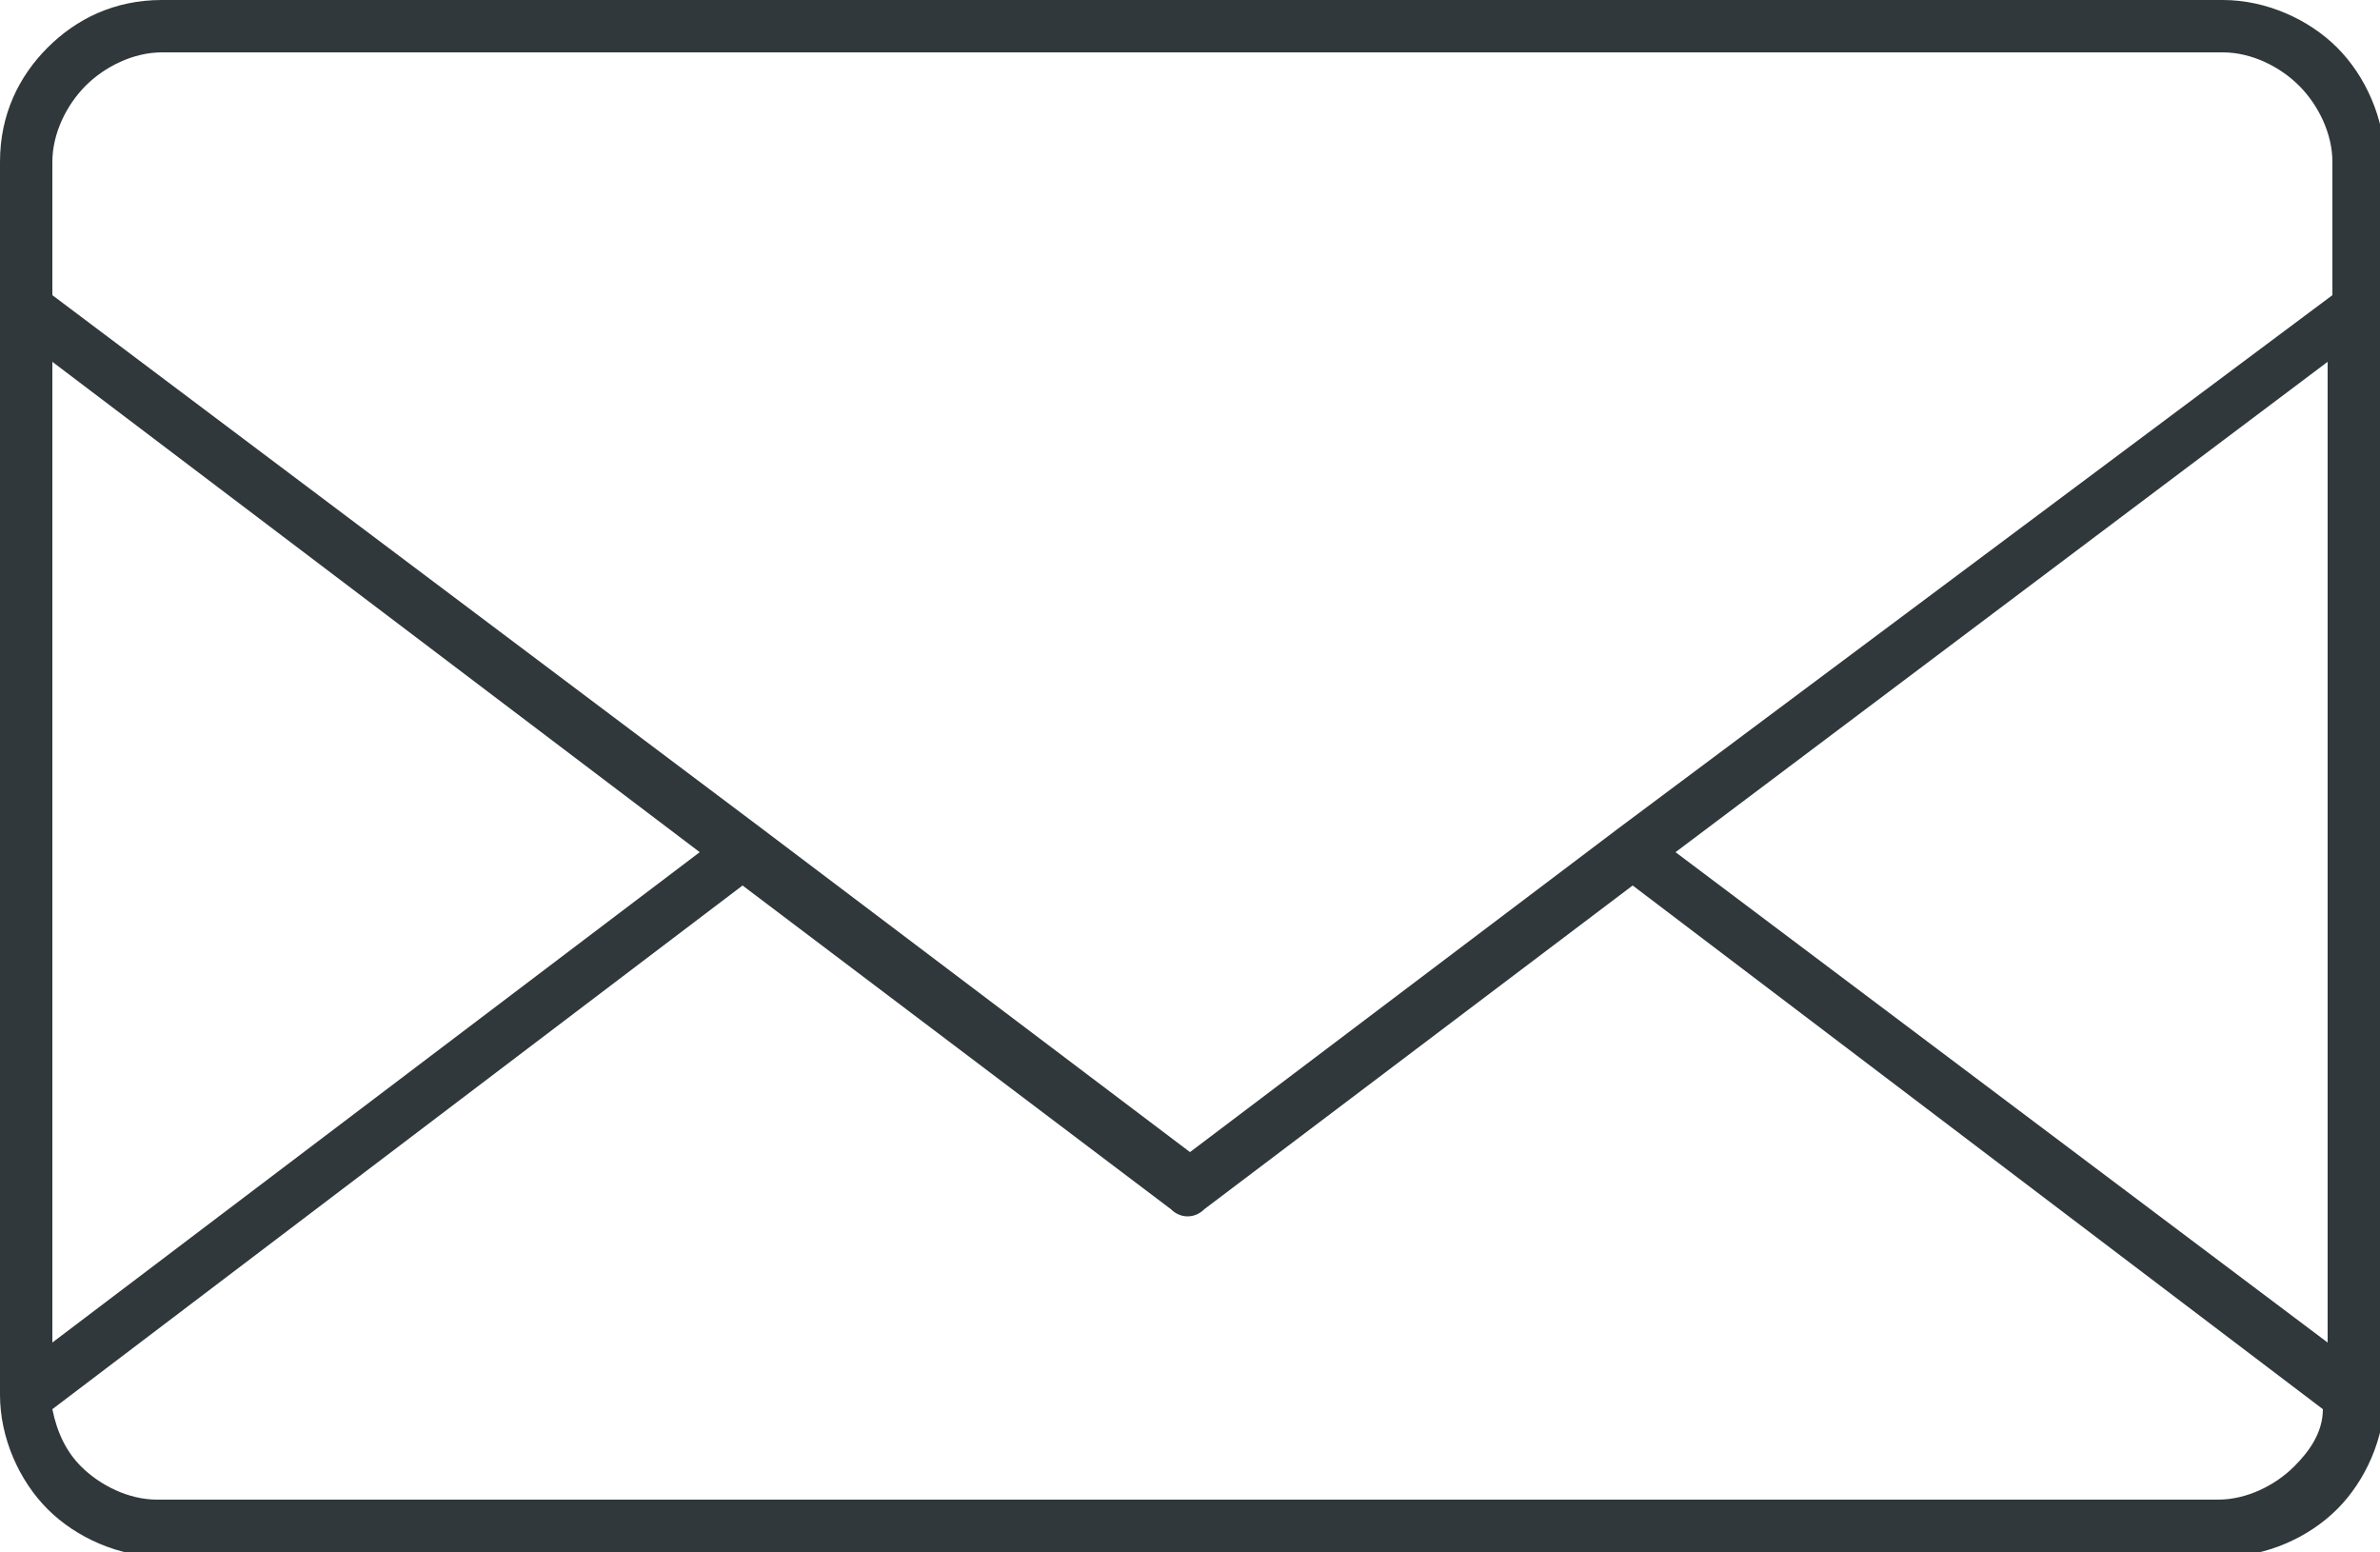 <svg version="1.1" xmlns="http://www.w3.org/2000/svg" viewBox="0 0 50 32.6" >
<style type="text/css">
	.st0{fill-rule:evenodd;clip-rule:evenodd;fill:#30383B;}
</style>
<path class="st0" d="M48.8,29.6l-14.5-11l-9,6.8c-0.2,0.2-0.5,0.2-0.7,0l-9-6.8l-14.5,11c0.1,0.5,0.3,0.9,0.6,1.2h0
	c0.4,0.4,1,0.7,1.6,0.7h43.3c0.6,0,1.2-0.3,1.6-0.7C48.5,30.5,48.8,30.1,48.8,29.6L48.8,29.6z M34,17.4l-9,6.8l-9-6.8l0,0L1.1,6.2
	V3.4c0-0.6,0.3-1.2,0.7-1.6c0.4-0.4,1-0.7,1.6-0.7h43.3c0.6,0,1.2,0.3,1.6,0.7l0,0c0.4,0.4,0.7,1,0.7,1.6v2.8L34,17.4L34,17.4
	L34,17.4z M35.2,17.9L48.9,7.6v20.6L35.2,17.9L35.2,17.9z M1.1,7.6l13.6,10.3L1.1,28.2V7.6L1.1,7.6z M3.4,0h43.3
	c0.9,0,1.8,0.4,2.4,1l0,0c0.6,0.6,1,1.5,1,2.4v25.9c0,0.9-0.4,1.8-1,2.4c-0.6,0.6-1.5,1-2.4,1H3.4c-0.9,0-1.8-0.4-2.4-1l0,0h0l0,0
	c-0.6-0.6-1-1.5-1-2.4V3.4C0,2.4,0.4,1.6,1,1C1.6,0.4,2.4,0,3.4,0z"/>
</svg>
